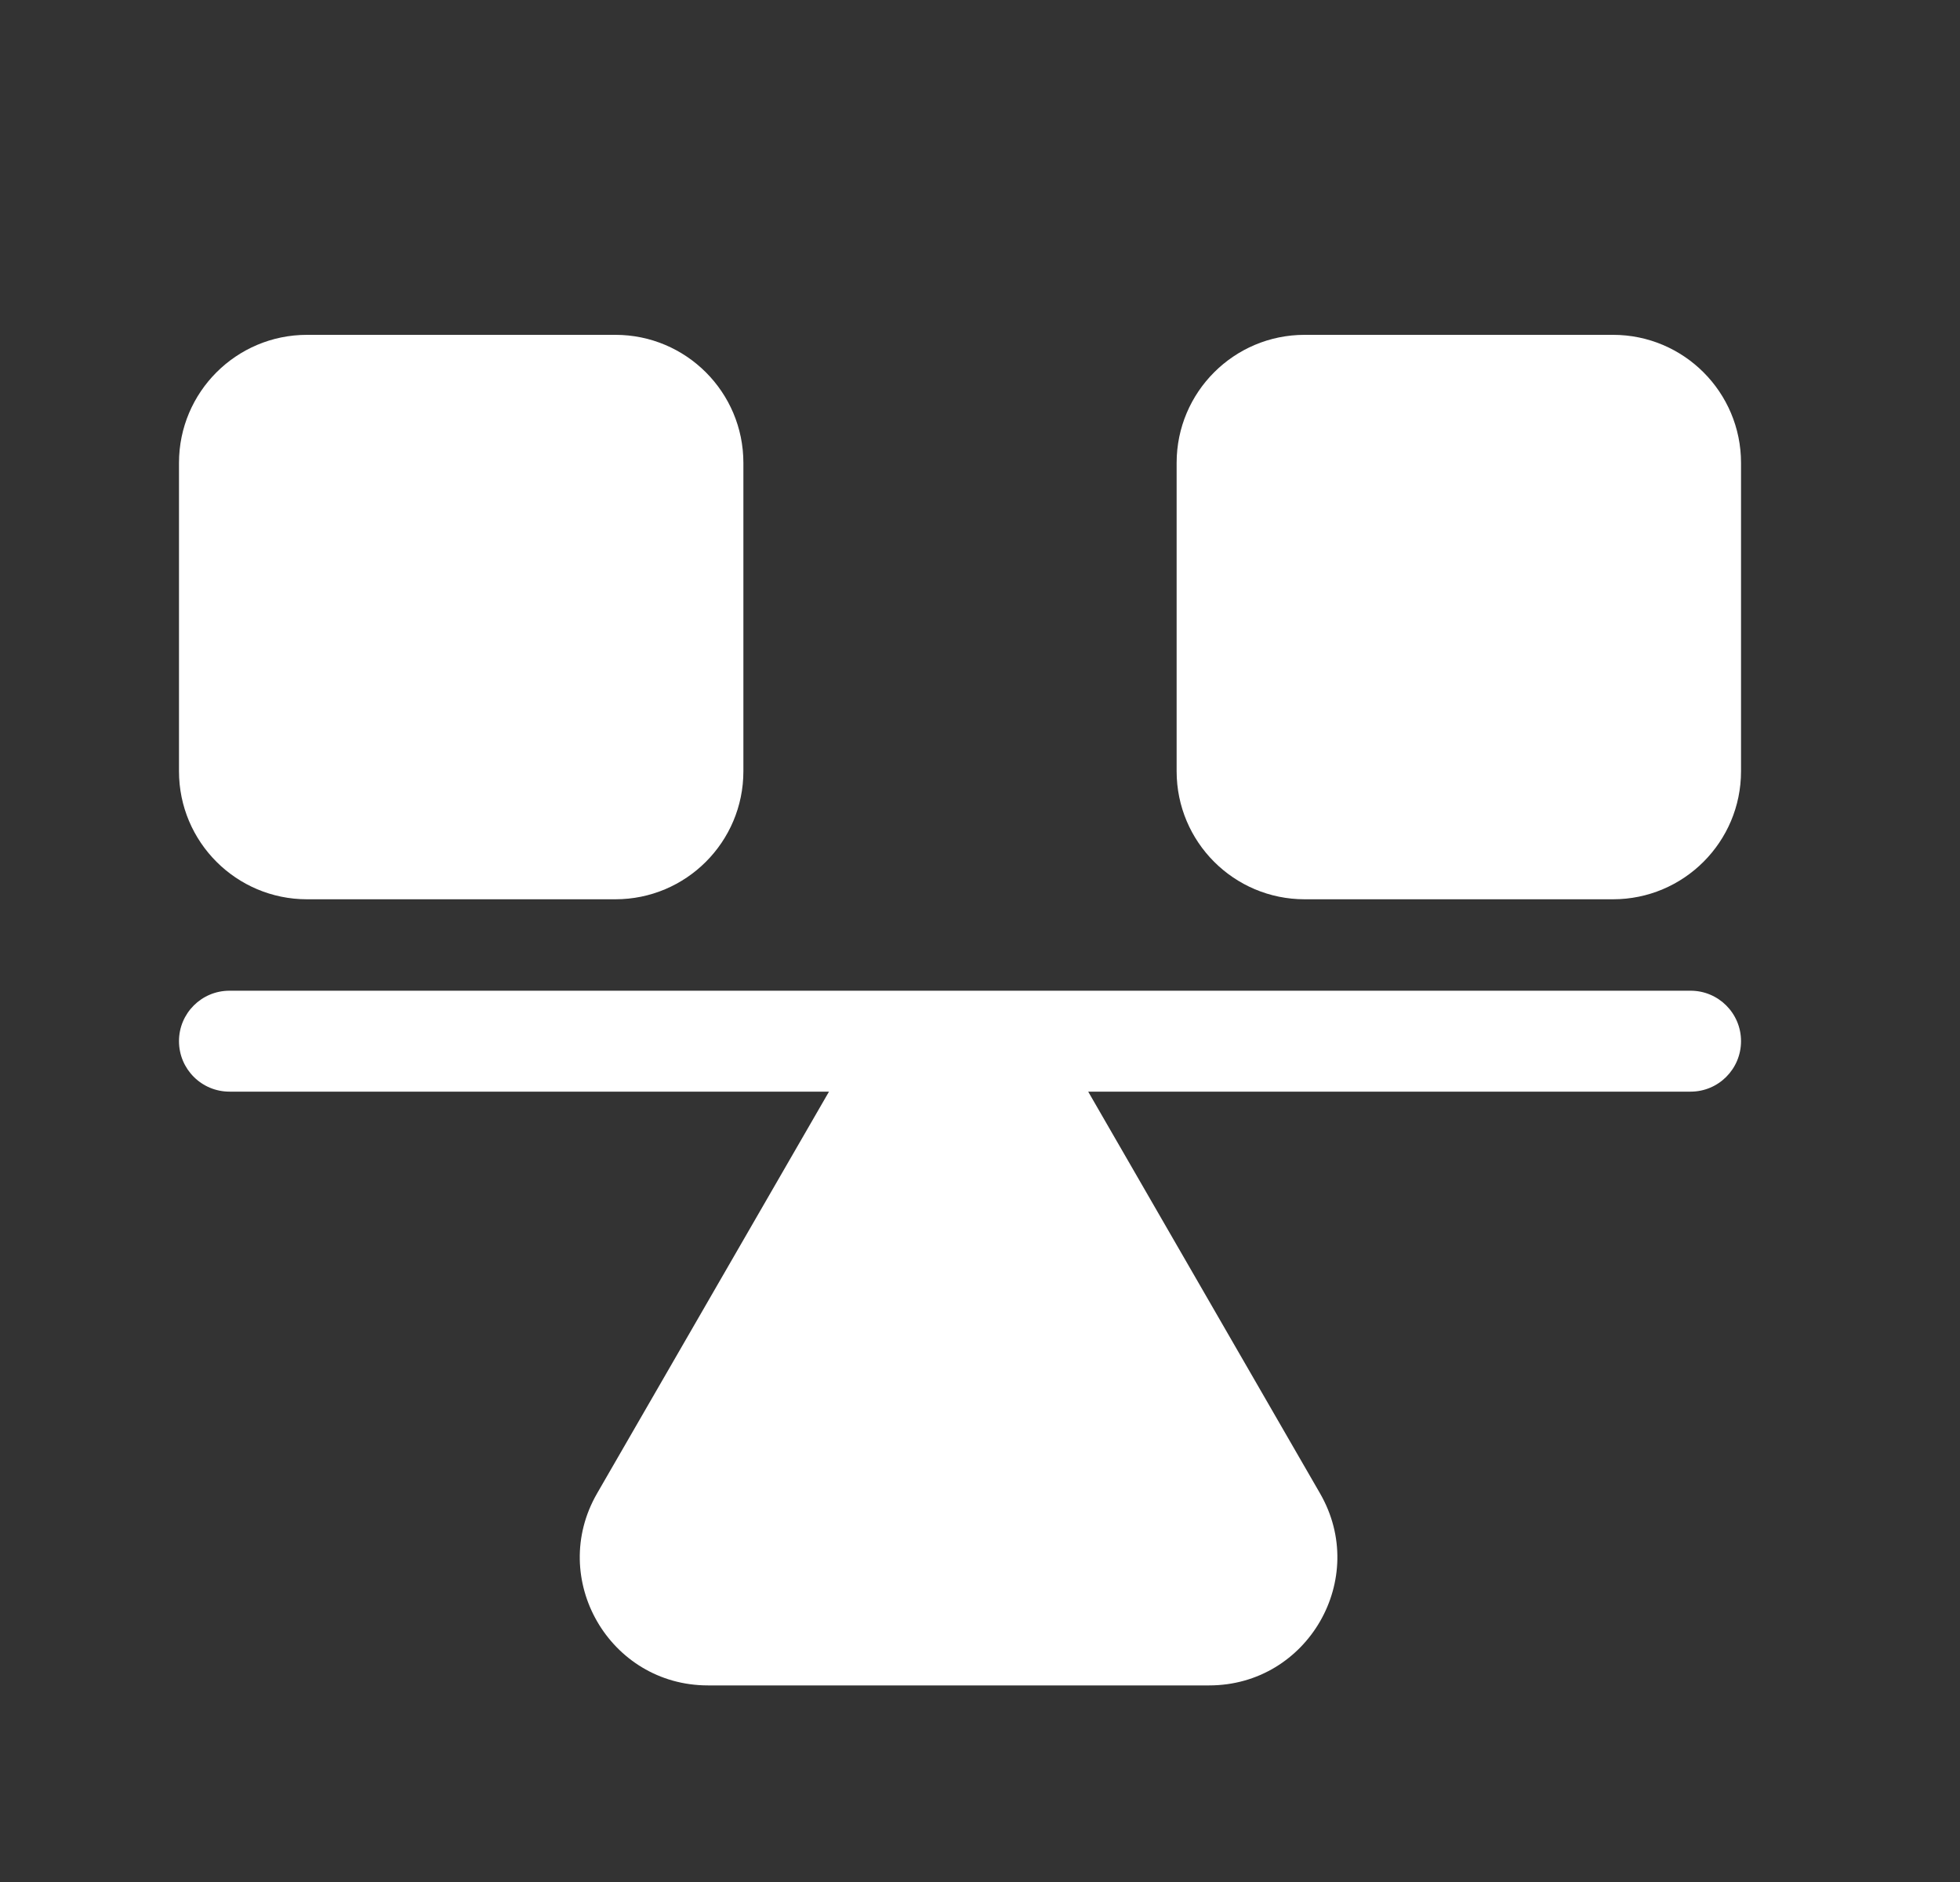 <svg xmlns="http://www.w3.org/2000/svg" fill="none" viewBox="0 0 25 24" height="24" width="25">
<rect x="0" y="0" width="25" height="24" fill="#333333" stroke="none"/>
<path fill="white" d="M2.283 5.903C2.283 5.001 3.014 4.27 3.916 4.27H7.849C8.751 4.27 9.482 5.001 9.482 5.903V9.835C9.482 10.737 8.751 11.468 7.849 11.468H3.916C3.014 11.468 2.283 10.737 2.283 9.835V5.903ZM15.008 5.903C15.008 5.001 15.739 4.27 16.641 4.27H20.574C21.476 4.27 22.207 5.001 22.207 5.903V9.835C22.207 10.737 21.476 11.468 20.574 11.468H16.641C15.739 11.468 15.008 10.737 15.008 9.835V5.903ZM13.88 13.921H21.564C21.919 13.921 22.207 13.633 22.207 13.277C22.207 12.922 21.919 12.634 21.564 12.634H2.927C2.571 12.634 2.283 12.922 2.283 13.277C2.283 13.633 2.571 13.921 2.927 13.921H10.574L7.616 19.044C6.988 20.132 7.773 21.493 9.03 21.493H15.423C16.68 21.493 17.466 20.132 16.837 19.044L13.88 13.921Z" clip-rule="evenodd" fill-rule="evenodd"></path>
</svg>
